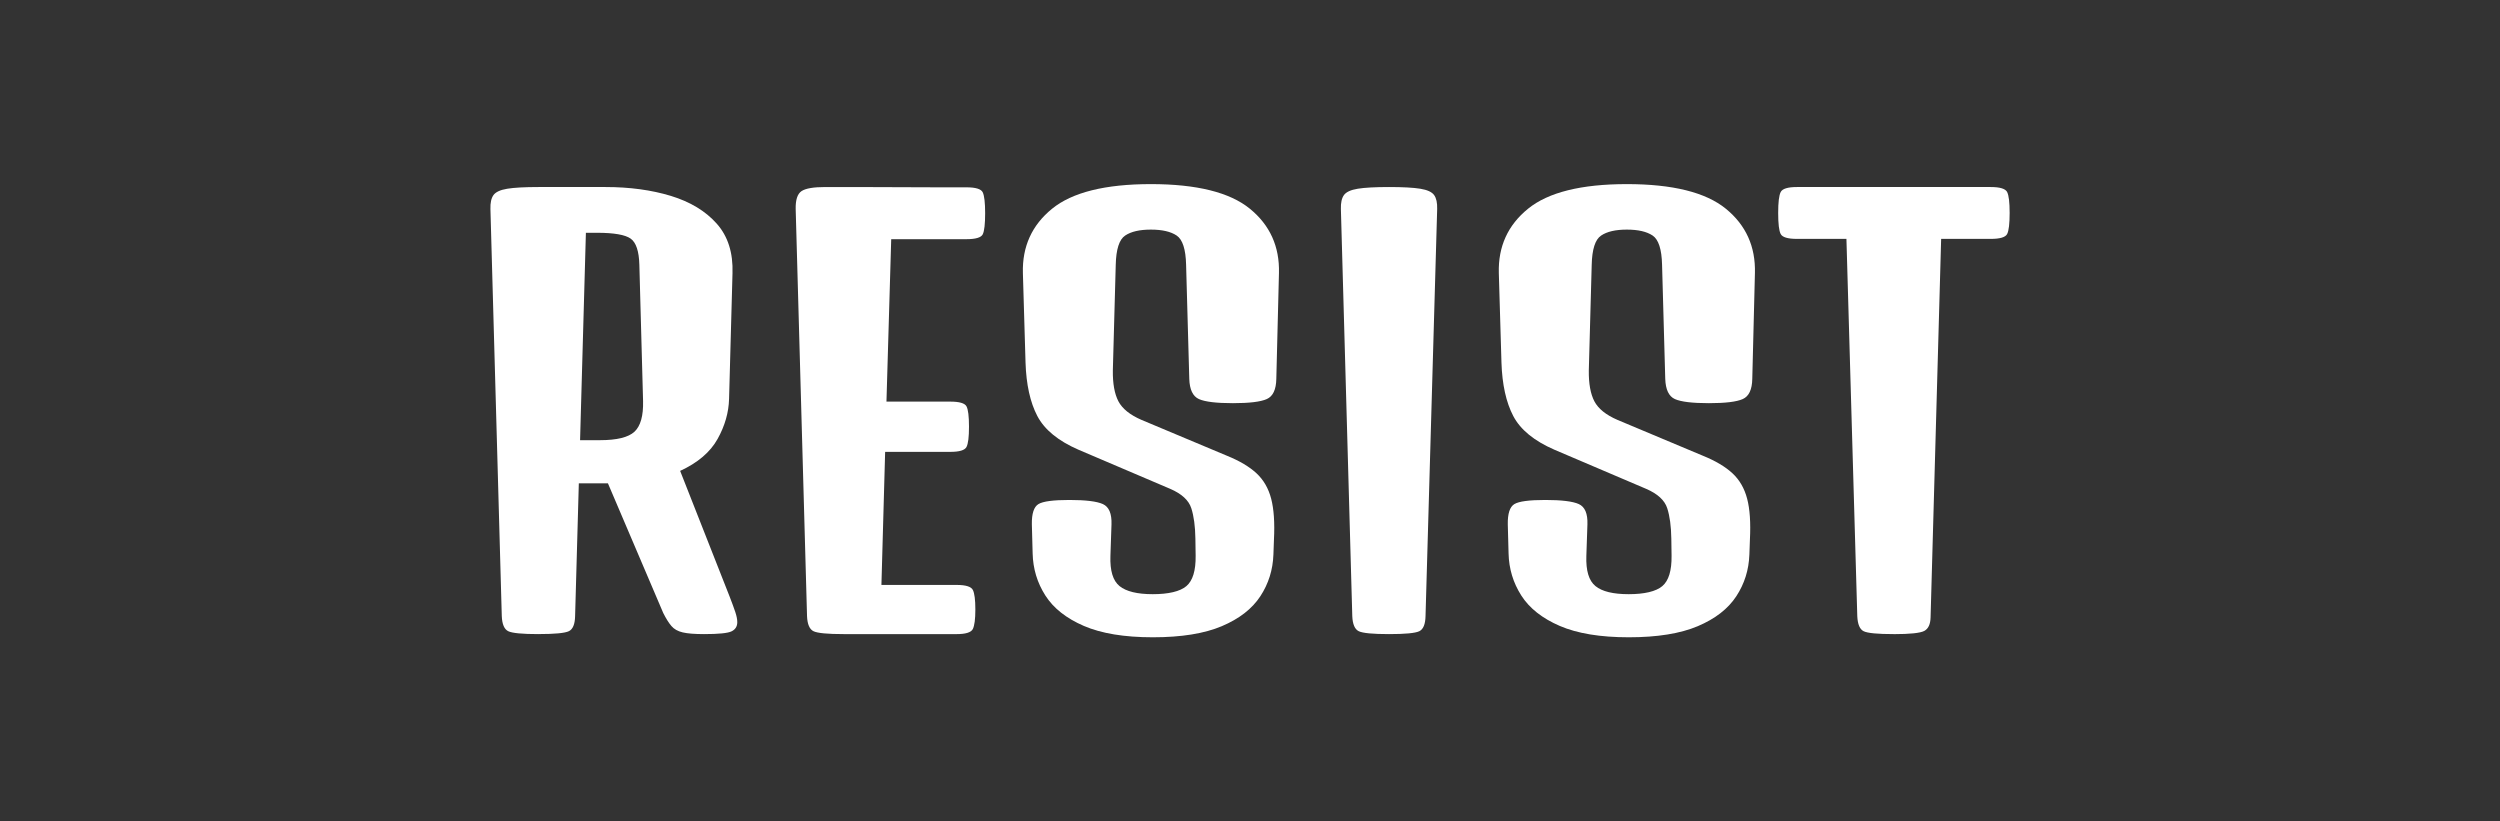 <?xml version="1.0" encoding="UTF-8"?>
<svg id="Calque_2" data-name="Calque 2" xmlns="http://www.w3.org/2000/svg" viewBox="0 0 700 230">
  <rect x="0" y="0" width="700" height="230" fill="#333333" stroke="none"/>
  <defs>
    <style>
      .cls-1 {
        fill: #fff;
      }

      .cls-2 {
        fill: none;
      }
    </style>
  </defs>
  <g id="Calque_1-2" data-name="Calque 1">
    <g>
      <rect class="cls-2" width="700" height="230"/>
      <g>
        <path class="cls-1" d="m150.79,177.55c-4.54,0-7.37-.27-8.48-.81-1.11-.54-1.72-1.95-1.81-4.22l-3.18-114c-.05-1.73.23-3.02.85-3.89.62-.86,1.9-1.46,3.85-1.78,1.95-.32,4.88-.48,8.78-.48h18.74c6.77,0,12.86.83,18.3,2.48,5.43,1.66,9.72,4.25,12.85,7.78,3.14,3.53,4.6,8.16,4.41,13.89l-.96,35.18c-.1,3.8-1.17,7.54-3.22,11.22-2.05,3.68-5.54,6.66-10.48,8.93l13.85,35.18c.69,1.78,1.22,3.22,1.59,4.33.37,1.11.56,2.06.56,2.85,0,1.18-.53,2.04-1.59,2.56-1.06.52-3.64.78-7.74.78-2.62,0-4.61-.16-5.96-.48-1.36-.32-2.41-.91-3.15-1.78-.74-.86-1.51-2.09-2.3-3.67l-15.48-36.29h-8.15l-1.04,37.18c-.05,2.27-.63,3.68-1.74,4.22-1.11.54-3.94.81-8.48.81Zm16.37-112.37h-3.11l-1.63,58.07h5.56c4.74,0,7.96-.79,9.67-2.37,1.7-1.58,2.51-4.44,2.41-8.59l-1.04-38.15c-.1-3.8-.91-6.25-2.44-7.33-1.53-1.08-4.67-1.63-9.41-1.63Z"/>
        <path class="cls-1" d="m236.26,177.55c-4.54,0-7.37-.27-8.48-.81-1.11-.54-1.72-1.95-1.81-4.22l-3.18-114c-.05-2.57.49-4.23,1.63-5,1.14-.77,3.36-1.15,6.67-1.15h8.18c3.58,0,7.43.01,11.56.04,4.12.03,7.97.04,11.56.04h8.19c2.62,0,4.15.47,4.59,1.41.44.94.67,2.89.67,5.85s-.22,4.98-.67,5.89c-.44.91-1.98,1.37-4.59,1.37h-21.04l-1.33,45.48h17.85c2.57,0,4.09.44,4.56,1.33.47.89.7,2.79.7,5.7s-.23,4.75-.7,5.67c-.47.92-1.99,1.37-4.56,1.37h-18.22l-1.04,37.26h21.04c2.57,0,4.09.47,4.56,1.41.47.94.7,2.77.7,5.48s-.24,4.48-.7,5.44c-.47.96-1.99,1.44-4.56,1.44h-31.55Z"/>
        <path class="cls-1" d="m322.78,178.44c-7.95,0-14.38-1.06-19.3-3.18-4.91-2.12-8.51-4.96-10.78-8.52-2.27-3.56-3.46-7.48-3.56-11.78l-.22-8.15c-.05-3.01.57-4.9,1.85-5.67,1.28-.77,4.17-1.15,8.67-1.15s7.67.38,9.37,1.15c1.7.77,2.51,2.66,2.41,5.67l-.3,8.82c-.15,4.15.7,6.98,2.56,8.48s4.95,2.26,9.3,2.26,7.63-.75,9.41-2.26c1.78-1.51,2.64-4.33,2.59-8.48l-.07-4.82c-.05-3.46-.43-6.3-1.15-8.52-.72-2.22-2.68-4.02-5.89-5.41l-25.7-10.96c-5.68-2.47-9.52-5.62-11.52-9.44-2-3.83-3.1-8.8-3.3-14.93l-.74-25.11c-.2-7.41,2.53-13.41,8.18-18,5.65-4.59,14.88-6.89,27.67-6.89s22.07,2.3,27.7,6.89c5.63,4.59,8.34,10.59,8.15,18l-.74,29.63c-.05,3.01-.94,4.9-2.67,5.67-1.73.77-4.89,1.15-9.48,1.15s-7.81-.38-9.52-1.15c-1.7-.77-2.61-2.65-2.7-5.67l-.89-31.92c-.1-4.35-.98-7.07-2.63-8.19-1.65-1.11-4.06-1.67-7.22-1.67s-5.57.55-7.22,1.67c-1.66,1.11-2.53,3.84-2.63,8.19l-.81,29.55c-.05,3.7.47,6.59,1.56,8.67,1.09,2.07,3.23,3.8,6.44,5.19l24,10.07c3.51,1.43,6.25,3.06,8.22,4.89,1.97,1.83,3.35,4.2,4.11,7.11.76,2.91,1.02,6.74.78,11.48l-.15,4.15c-.15,4.3-1.37,8.2-3.67,11.7-2.3,3.51-5.89,6.3-10.78,8.37-4.89,2.07-11.33,3.11-19.33,3.11Z"/>
        <path class="cls-1" d="m388.93,177.55c-4.54,0-7.37-.27-8.48-.81-1.11-.54-1.72-1.95-1.81-4.22l-3.19-114c-.05-1.73.23-3.02.85-3.89.62-.86,1.9-1.46,3.85-1.78,1.95-.32,4.88-.48,8.78-.48s6.83.16,8.78.48c1.95.32,3.23.91,3.85,1.78.62.86.9,2.16.85,3.89l-3.26,114c-.05,2.27-.63,3.68-1.74,4.22-1.11.54-3.94.81-8.48.81Z"/>
        <path class="cls-1" d="m456.04,178.44c-7.95,0-14.38-1.06-19.3-3.18-4.91-2.12-8.51-4.96-10.78-8.52-2.27-3.56-3.46-7.48-3.56-11.78l-.22-8.15c-.05-3.01.57-4.9,1.85-5.67,1.28-.77,4.17-1.15,8.67-1.15s7.67.38,9.37,1.15,2.51,2.66,2.41,5.67l-.3,8.82c-.15,4.15.7,6.98,2.56,8.48,1.85,1.51,4.95,2.26,9.3,2.26s7.63-.75,9.41-2.26c1.78-1.51,2.64-4.33,2.59-8.48l-.07-4.82c-.05-3.46-.43-6.3-1.15-8.52-.72-2.22-2.68-4.02-5.89-5.41l-25.7-10.96c-5.68-2.47-9.52-5.62-11.52-9.44-2-3.83-3.1-8.8-3.3-14.93l-.74-25.11c-.2-7.41,2.53-13.41,8.19-18,5.65-4.59,14.88-6.89,27.67-6.89s22.07,2.3,27.7,6.89c5.63,4.59,8.34,10.59,8.15,18l-.74,29.63c-.05,3.01-.94,4.9-2.67,5.67-1.73.77-4.89,1.15-9.48,1.15s-7.81-.38-9.52-1.15c-1.7-.77-2.6-2.65-2.7-5.67l-.89-31.92c-.1-4.35-.98-7.07-2.63-8.19-1.66-1.11-4.06-1.67-7.22-1.67s-5.57.55-7.22,1.67c-1.66,1.11-2.53,3.84-2.63,8.19l-.81,29.55c-.05,3.7.47,6.59,1.56,8.67,1.09,2.07,3.23,3.8,6.44,5.19l24,10.07c3.51,1.43,6.25,3.06,8.22,4.89,1.97,1.83,3.35,4.2,4.11,7.11.77,2.91,1.02,6.74.78,11.48l-.15,4.15c-.15,4.3-1.37,8.2-3.67,11.7-2.3,3.51-5.89,6.3-10.78,8.37-4.89,2.07-11.33,3.11-19.33,3.11Z"/>
        <path class="cls-1" d="m530.26,177.55c-4.54,0-7.36-.27-8.44-.81-1.09-.54-1.68-1.95-1.78-4.22l-3.04-105.63h-13.85c-2.57,0-4.09-.46-4.56-1.37-.47-.91-.7-2.88-.7-5.89s.23-4.91.7-5.85c.47-.94,1.99-1.41,4.56-1.41h54.22c2.62,0,4.16.47,4.63,1.41.47.94.7,2.89.7,5.85s-.23,4.98-.7,5.89c-.47.92-2.01,1.37-4.63,1.37h-13.85l-2.96,106c-.05,1.93-.64,3.18-1.78,3.78-1.14.59-3.98.89-8.52.89Z"/>
      </g>
    </g>
  </g>
</svg>